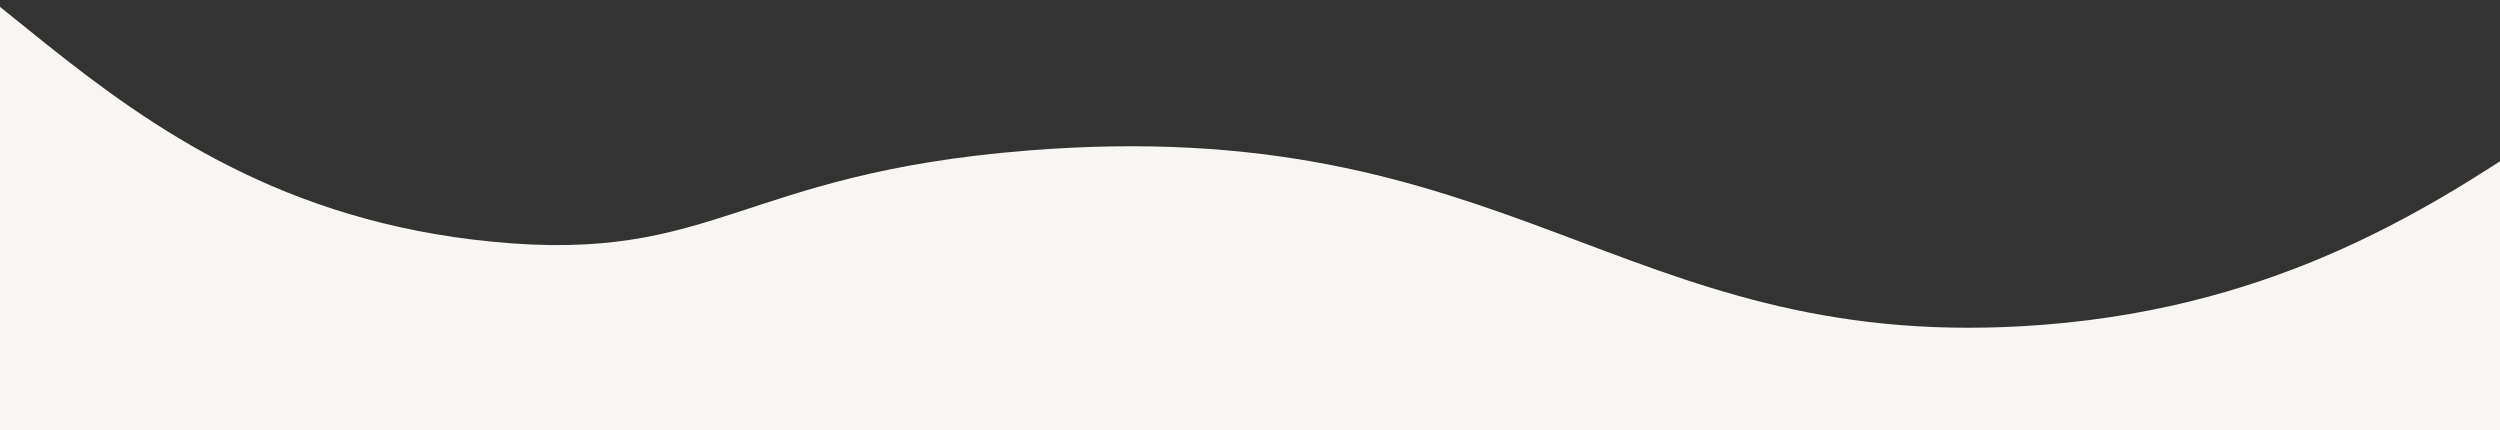 <svg xmlns="http://www.w3.org/2000/svg" xmlns:xlink="http://www.w3.org/1999/xlink" width="1366" height="235" viewBox="0 0 1366 235"><rect x="0" y="0" width="1366" height="235" fill="#333333" stroke="none"/><defs><clipPath id="a"><rect width="1366" height="235" fill="#ddd"/></clipPath></defs><g clip-path="url(#a)"><path d="M220.836,1.927C330-20.667,390.413,162.425,619.327,184.569c121.6,11.762,133.995-37.056,291.489-49.811,264.379-21.414,324.526,108.453,544.235,95.932C1719.206,215.638,1797.907,18.477,1911.094,65.9c161.243,67.561,239.064,567.342,21.438,778.914-229.839,223.448-560.289-103.391-1404.191,7.146C331.1,877.8,206.012,911.17,110.3,830.526c-217.685-183.411-77-789.781,110.536-828.6" transform="translate(-350 -52.455)" fill="#f8f6f2"/></g></svg>